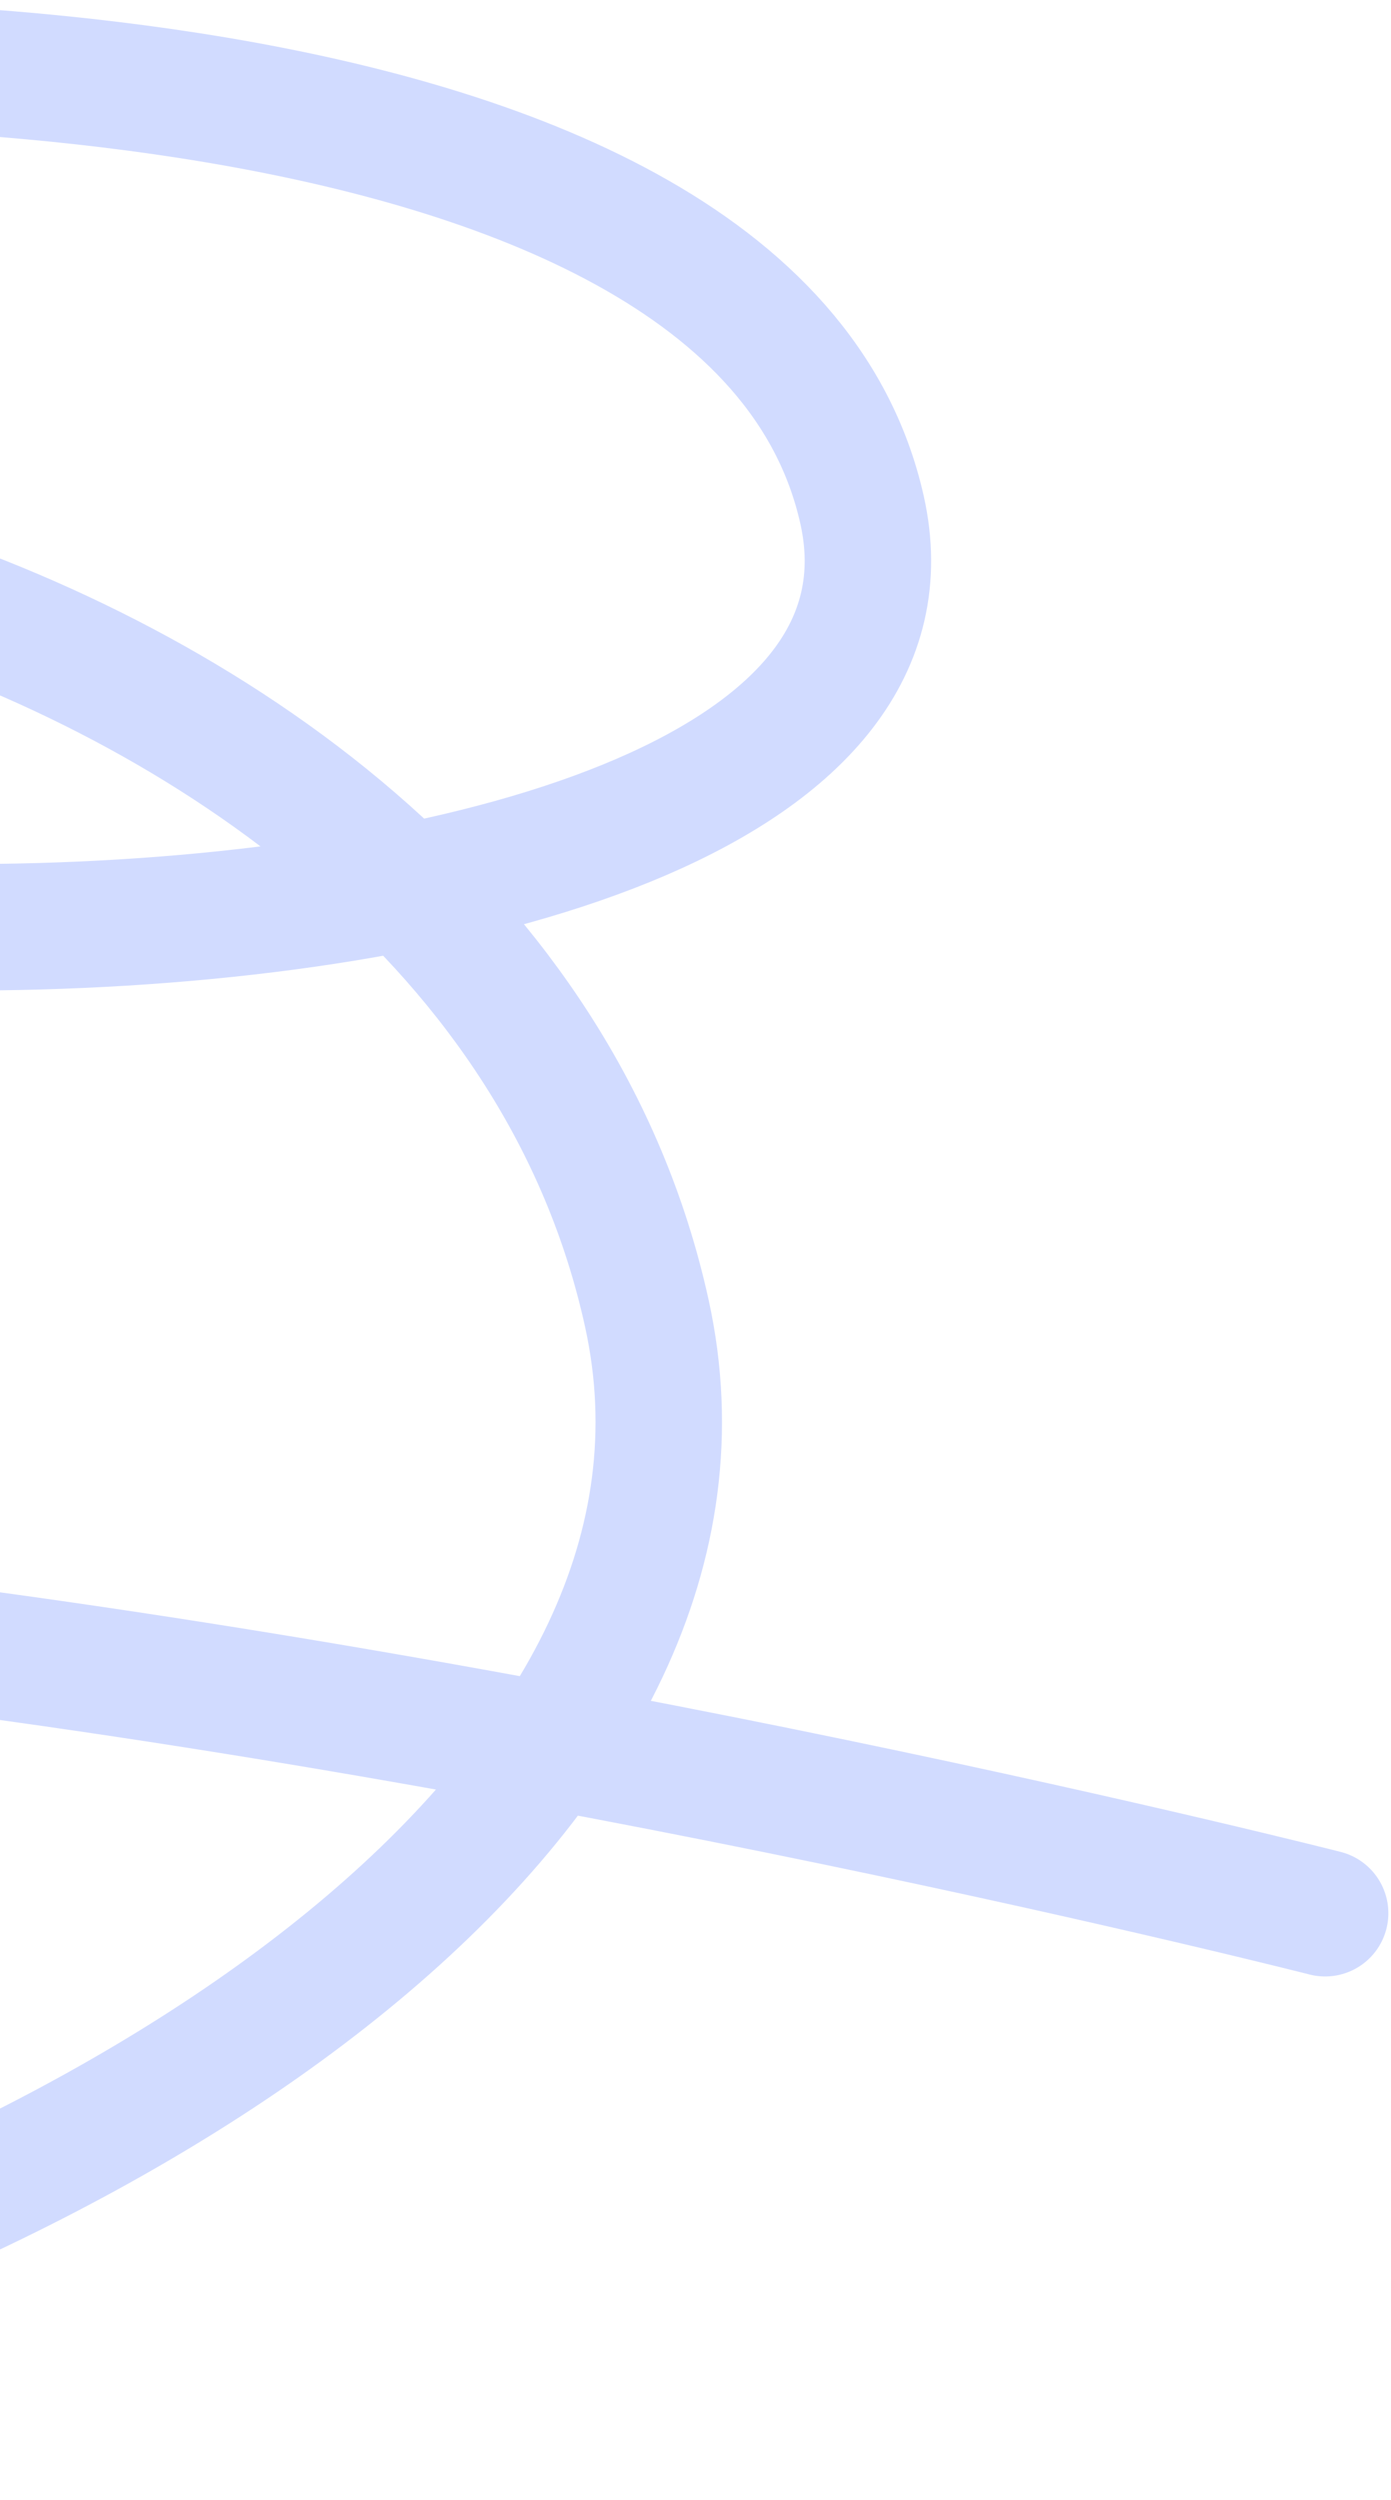 <svg width="330" height="593" fill="none" xmlns="http://www.w3.org/2000/svg"><path d="M-81.615 15.575s259.46-13.35 286.116 105.3c29.51 131.376-416.738 120.57-399.7 34.669 14.216-71.823 308.277-28.154 348.665 155.994 48.909 223.013-554.386 375.69-569.295 168.365-15.544-216.283 730.202-26.131 730.202-26.131" stroke="#D1DBFF" stroke-width="30" stroke-linecap="round" stroke-linejoin="round"/></svg>